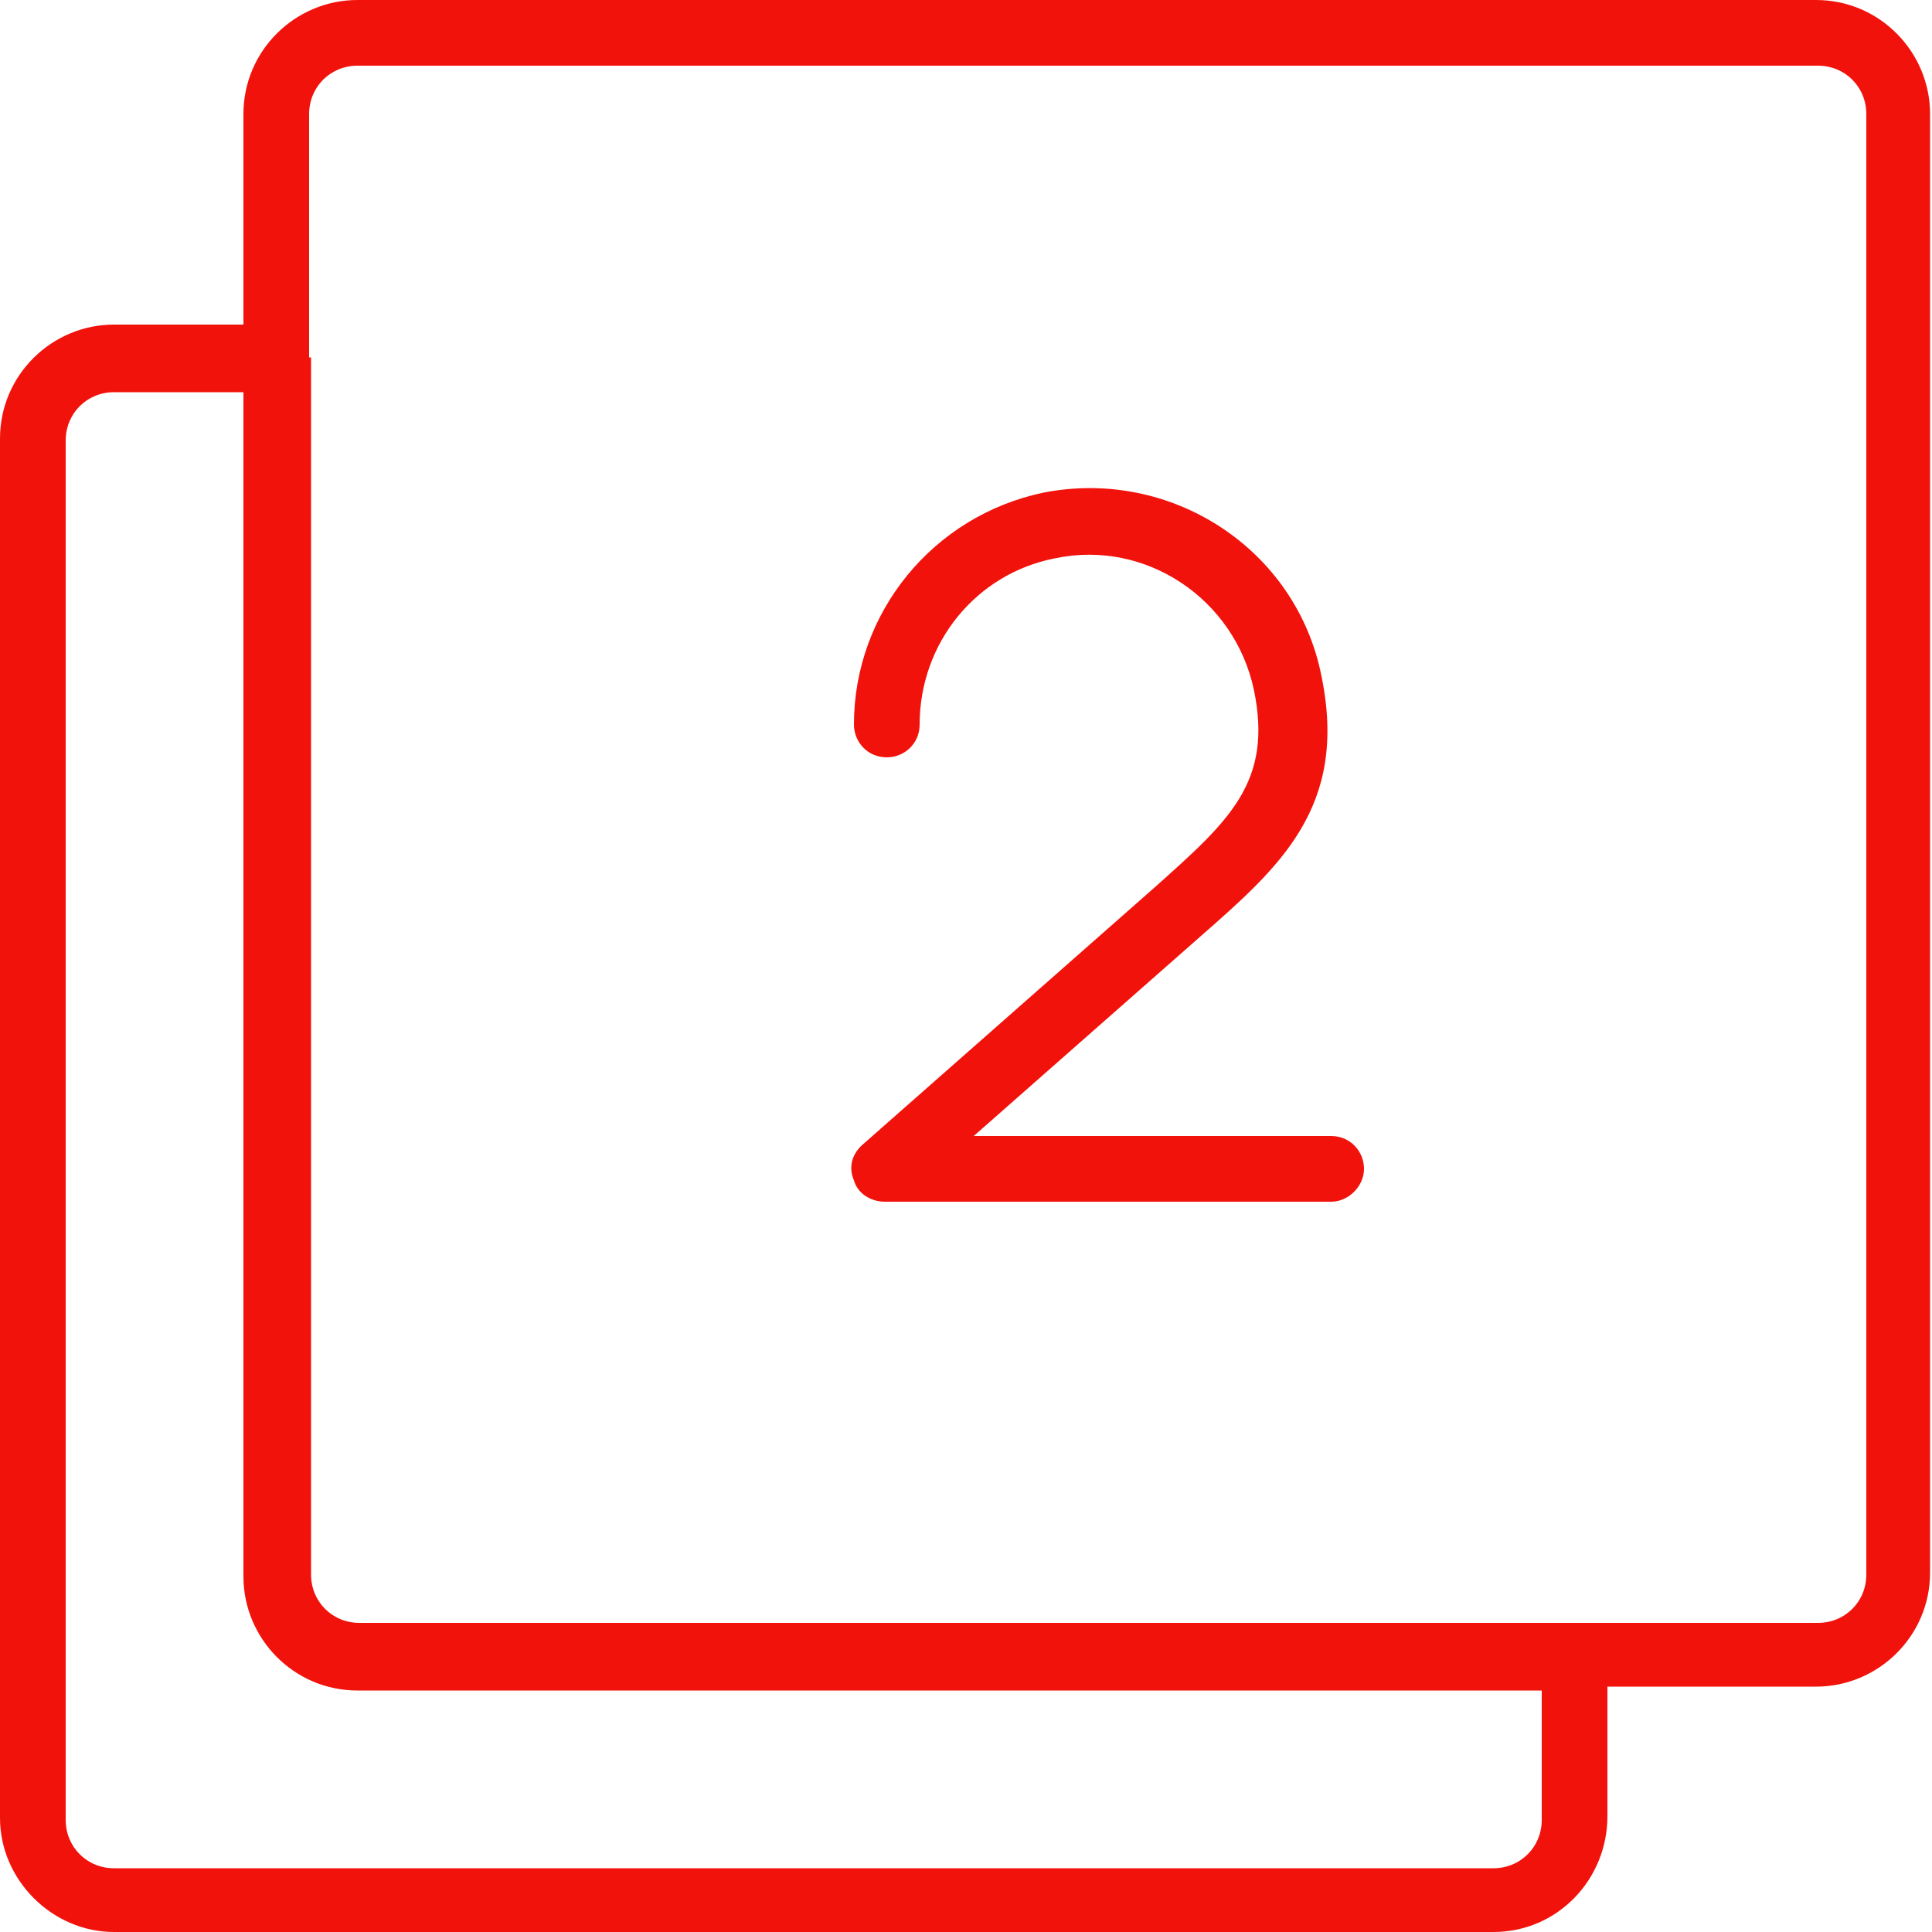 <?xml version="1.0" encoding="utf-8"?>
<!-- Generator: Adobe Illustrator 28.1.0, SVG Export Plug-In . SVG Version: 6.00 Build 0)  -->
<svg version="1.1" id="Layer_1" xmlns="http://www.w3.org/2000/svg" xmlns:xlink="http://www.w3.org/1999/xlink" x="0px" y="0px"
	 viewBox="0 0 100 100" style="enable-background:new 0 0 100 100;" xml:space="preserve">
<style type="text/css">
	.st0{fill:#F2120C;}
</style>
<g>
	<path class="st0" d="M77.3,100H5.9C2.7,100,0,97.3,0,94.1V22.7c0-3.3,2.7-5.9,5.9-5.9h6.7V5.9c0-3.3,2.7-5.9,5.9-5.9h75.5
		c3.3,0,5.9,2.7,5.9,5.9v75.5c0,3.3-2.7,5.9-5.9,5.9H83.2v6.7C83.2,97.3,80.6,100,77.3,100z M5.9,20.3c-1.4,0-2.5,1.1-2.5,2.5v71.4
		c0,1.4,1.1,2.5,2.5,2.5h71.4c1.4,0,2.5-1.1,2.5-2.5v-6.7H18.5c-3.3,0-5.9-2.7-5.9-5.9V20.3H5.9z M16.1,18.5v63
		c0,1.4,1.1,2.5,2.5,2.5h75.5c1.4,0,2.5-1.1,2.5-2.5V5.9c0-1.4-1.1-2.5-2.5-2.5H18.5c-1.4,0-2.5,1.1-2.5,2.5V18.5z M68.9,62.2H45.8
		c-0.7,0-1.4-0.4-1.6-1.1c-0.3-0.7-0.1-1.4,0.5-1.9l15.1-13.3c3.8-3.4,6.1-5.4,5.1-10.2c-1-4.7-5.6-7.8-10.3-6.8
		c-4.1,0.8-7,4.4-7,8.6c0,1-0.8,1.7-1.7,1.7c0,0,0,0,0,0c-1,0-1.7-0.8-1.7-1.7c0-5.8,4.1-10.8,9.8-12c6.6-1.3,13.1,2.9,14.4,9.5
		c1.4,6.8-2.2,9.9-6.3,13.5L50.4,58.8h18.5c1,0,1.7,0.8,1.7,1.7S69.8,62.2,68.9,62.2z"/>
</g>
</svg>
